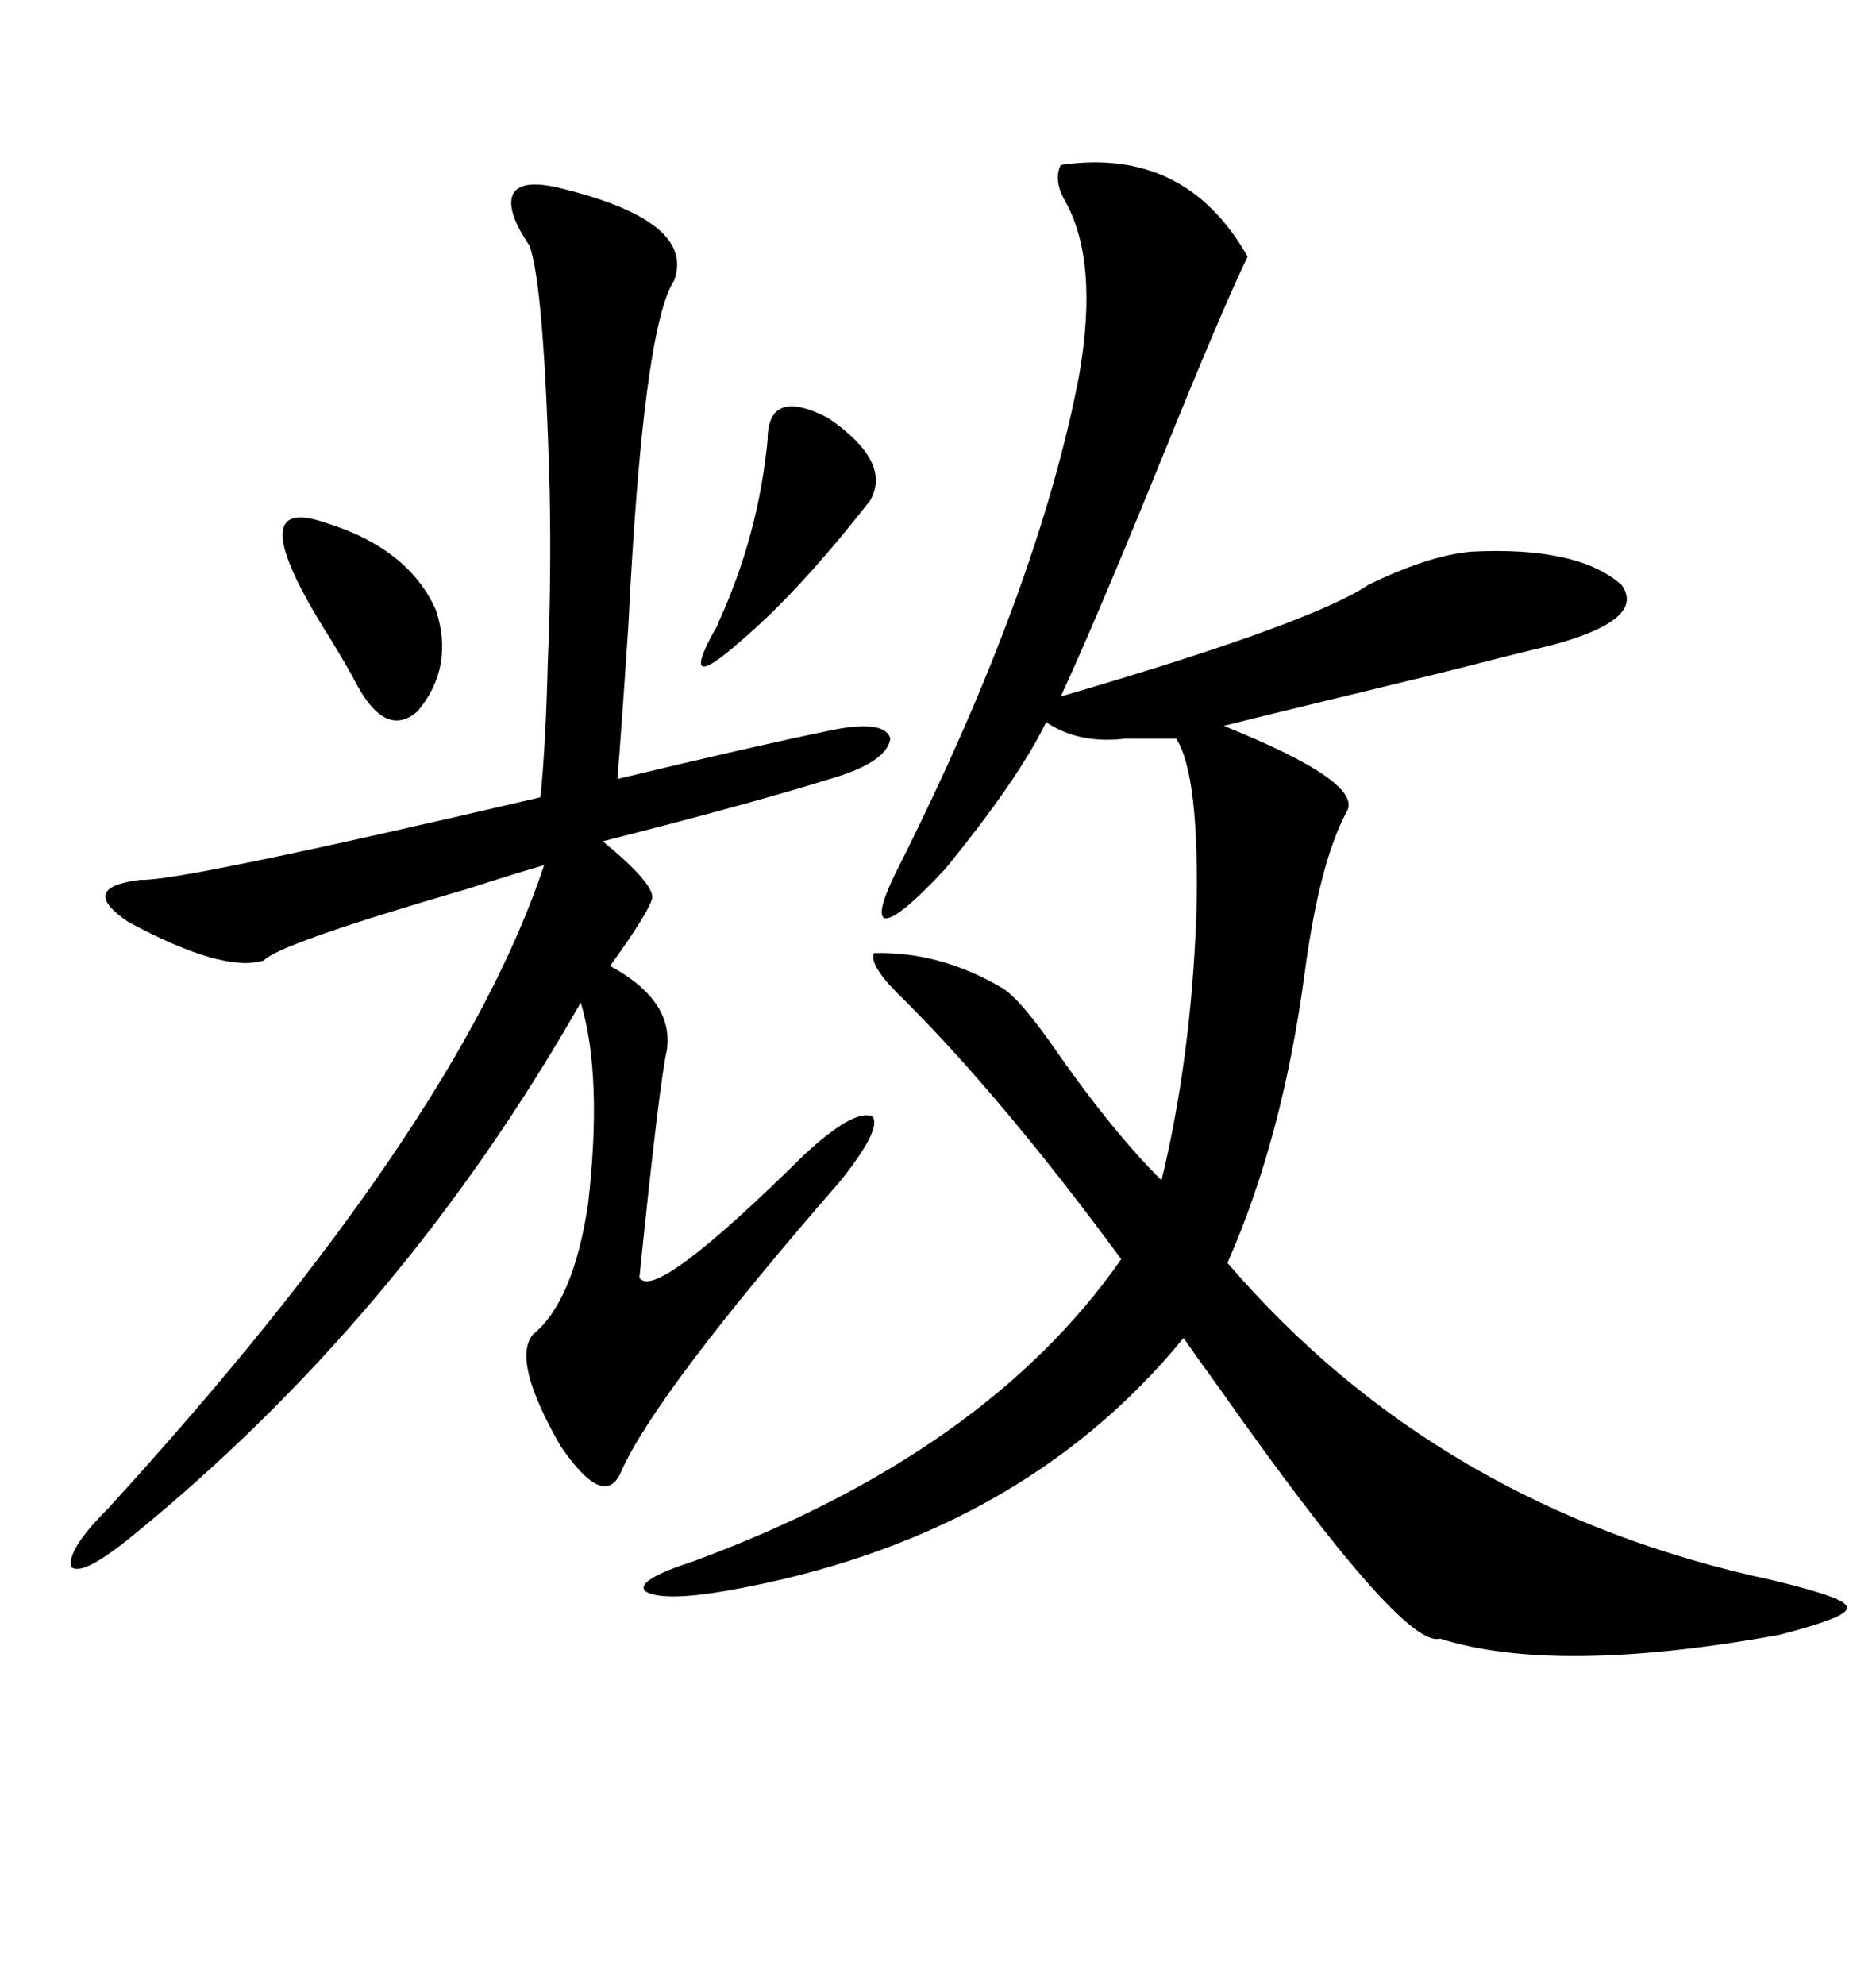 <svg xmlns="http://www.w3.org/2000/svg" xmlns:xlink="http://www.w3.org/1999/xlink" width="300" height="317.285"><path d="M169.63 26.37L169.63 26.37Q189.55 23.44 199.51 41.02L199.51 41.02Q195.41 49.51 186.04 72.66L186.04 72.66Q175.20 99.32 169.63 111.33L169.63 111.33Q209.77 99.61 218.85 93.46L218.85 93.46Q228.52 88.77 235.25 88.18L235.25 88.18Q252.25 87.30 259.28 93.46L259.28 93.46Q263.38 99.02 248.14 103.13L248.14 103.13Q243.16 104.30 230.57 107.52L230.57 107.52Q203.91 113.96 195.70 116.02L195.70 116.02Q218.26 125.10 215.33 129.79L215.33 129.79Q210.94 137.99 208.59 155.86L208.59 155.86Q205.08 181.93 196.29 201.86L196.29 201.86Q229.98 241.11 283.30 252.54L283.30 252.54Q295.61 255.47 295.31 256.93L295.31 256.93Q295.90 258.40 284.47 261.33L284.47 261.33Q248.73 267.77 230.27 261.91L230.27 261.91Q224.41 263.67 195.12 222.07L195.12 222.07Q191.31 216.80 189.26 213.87L189.26 213.87Q162.89 246.09 116.02 254.30L116.02 254.30Q105.76 256.05 103.13 254.30L103.13 254.30Q101.66 252.54 110.74 249.61L110.74 249.61Q157.62 232.32 179.30 201.27L179.30 201.27Q160.55 175.78 144.73 159.96L144.73 159.96Q138.87 154.39 139.75 152.34L139.75 152.34Q150.29 152.05 160.25 157.91L160.25 157.91Q163.18 159.67 169.04 168.16L169.04 168.16Q177.83 180.76 185.74 188.67L185.74 188.67Q190.43 169.34 191.31 146.48L191.31 146.48Q191.89 123.93 188.09 118.07L188.09 118.07Q184.57 118.07 179.88 118.07L179.88 118.07Q172.56 118.95 167.29 115.43L167.29 115.43Q162.89 124.51 151.17 138.87L151.17 138.87Q143.55 147.07 141.50 146.78L141.50 146.78Q139.75 146.19 144.14 137.70L144.14 137.70Q166.11 93.75 172.56 60.06L172.56 60.06Q175.78 41.60 170.21 31.93L170.21 31.93Q168.46 28.71 169.63 26.37ZM88.77 29.88L88.77 29.88Q111.33 35.16 107.81 44.82L107.81 44.82Q102.83 52.44 100.49 99.90L100.49 99.90Q99.32 117.48 98.73 124.51L98.73 124.51Q120.70 119.24 132.13 116.89L132.13 116.89Q141.50 114.84 142.38 118.07L142.38 118.07Q141.80 121.88 132.71 124.51L132.71 124.51Q119.53 128.61 96.39 134.47L96.39 134.47Q104.59 141.21 104.30 143.55L104.30 143.55Q103.71 145.90 97.56 154.39L97.56 154.39Q107.81 159.96 106.64 167.87L106.64 167.87Q105.47 172.85 102.25 204.20L102.25 204.20Q104.59 208.30 128.61 184.57L128.61 184.57Q136.52 177.25 139.45 178.42L139.45 178.42Q141.21 180.18 134.47 188.67L134.47 188.67Q104.88 222.66 99.32 235.25L99.32 235.25Q96.68 241.41 89.65 231.15L89.65 231.15Q81.74 217.38 85.25 213.28L85.25 213.28Q91.70 208.01 94.04 192.48L94.04 192.48Q96.39 171.97 92.87 160.25L92.87 160.25Q64.16 210.64 20.80 245.80L20.80 245.80Q13.18 251.95 11.43 250.49L11.43 250.49Q10.55 247.85 17.29 241.11L17.29 241.11Q73.24 179.88 87.01 138.28L87.01 138.28Q82.91 139.45 74.71 142.09L74.71 142.09Q44.53 150.88 42.19 153.52L42.19 153.52Q35.74 155.57 20.51 147.36L20.51 147.36Q12.30 141.80 22.56 140.63L22.56 140.63Q28.71 140.92 86.43 127.44L86.43 127.44Q87.30 118.65 87.60 105.76L87.60 105.76Q88.18 92.87 87.89 78.22L87.89 78.22Q87.01 45.70 84.67 39.26L84.67 39.26Q80.86 33.69 82.03 31.05L82.03 31.05Q83.20 28.71 88.77 29.88ZM122.75 70.31L122.75 70.31Q122.75 61.82 132.42 66.80L132.42 66.80Q142.68 73.83 139.16 79.98L139.16 79.98Q127.73 94.63 118.36 102.54L118.36 102.54Q108.40 111.33 114.26 100.78L114.26 100.78Q114.84 99.90 114.84 99.61L114.84 99.61Q121.29 85.55 122.75 70.31ZM51.86 83.50L51.86 83.50Q65.33 87.60 69.73 97.56L69.73 97.56Q72.66 106.64 66.80 113.67L66.80 113.67Q61.82 118.07 57.13 109.57L57.13 109.57Q55.96 107.23 52.73 101.95L52.73 101.95Q38.09 78.81 51.86 83.50Z"/></svg>